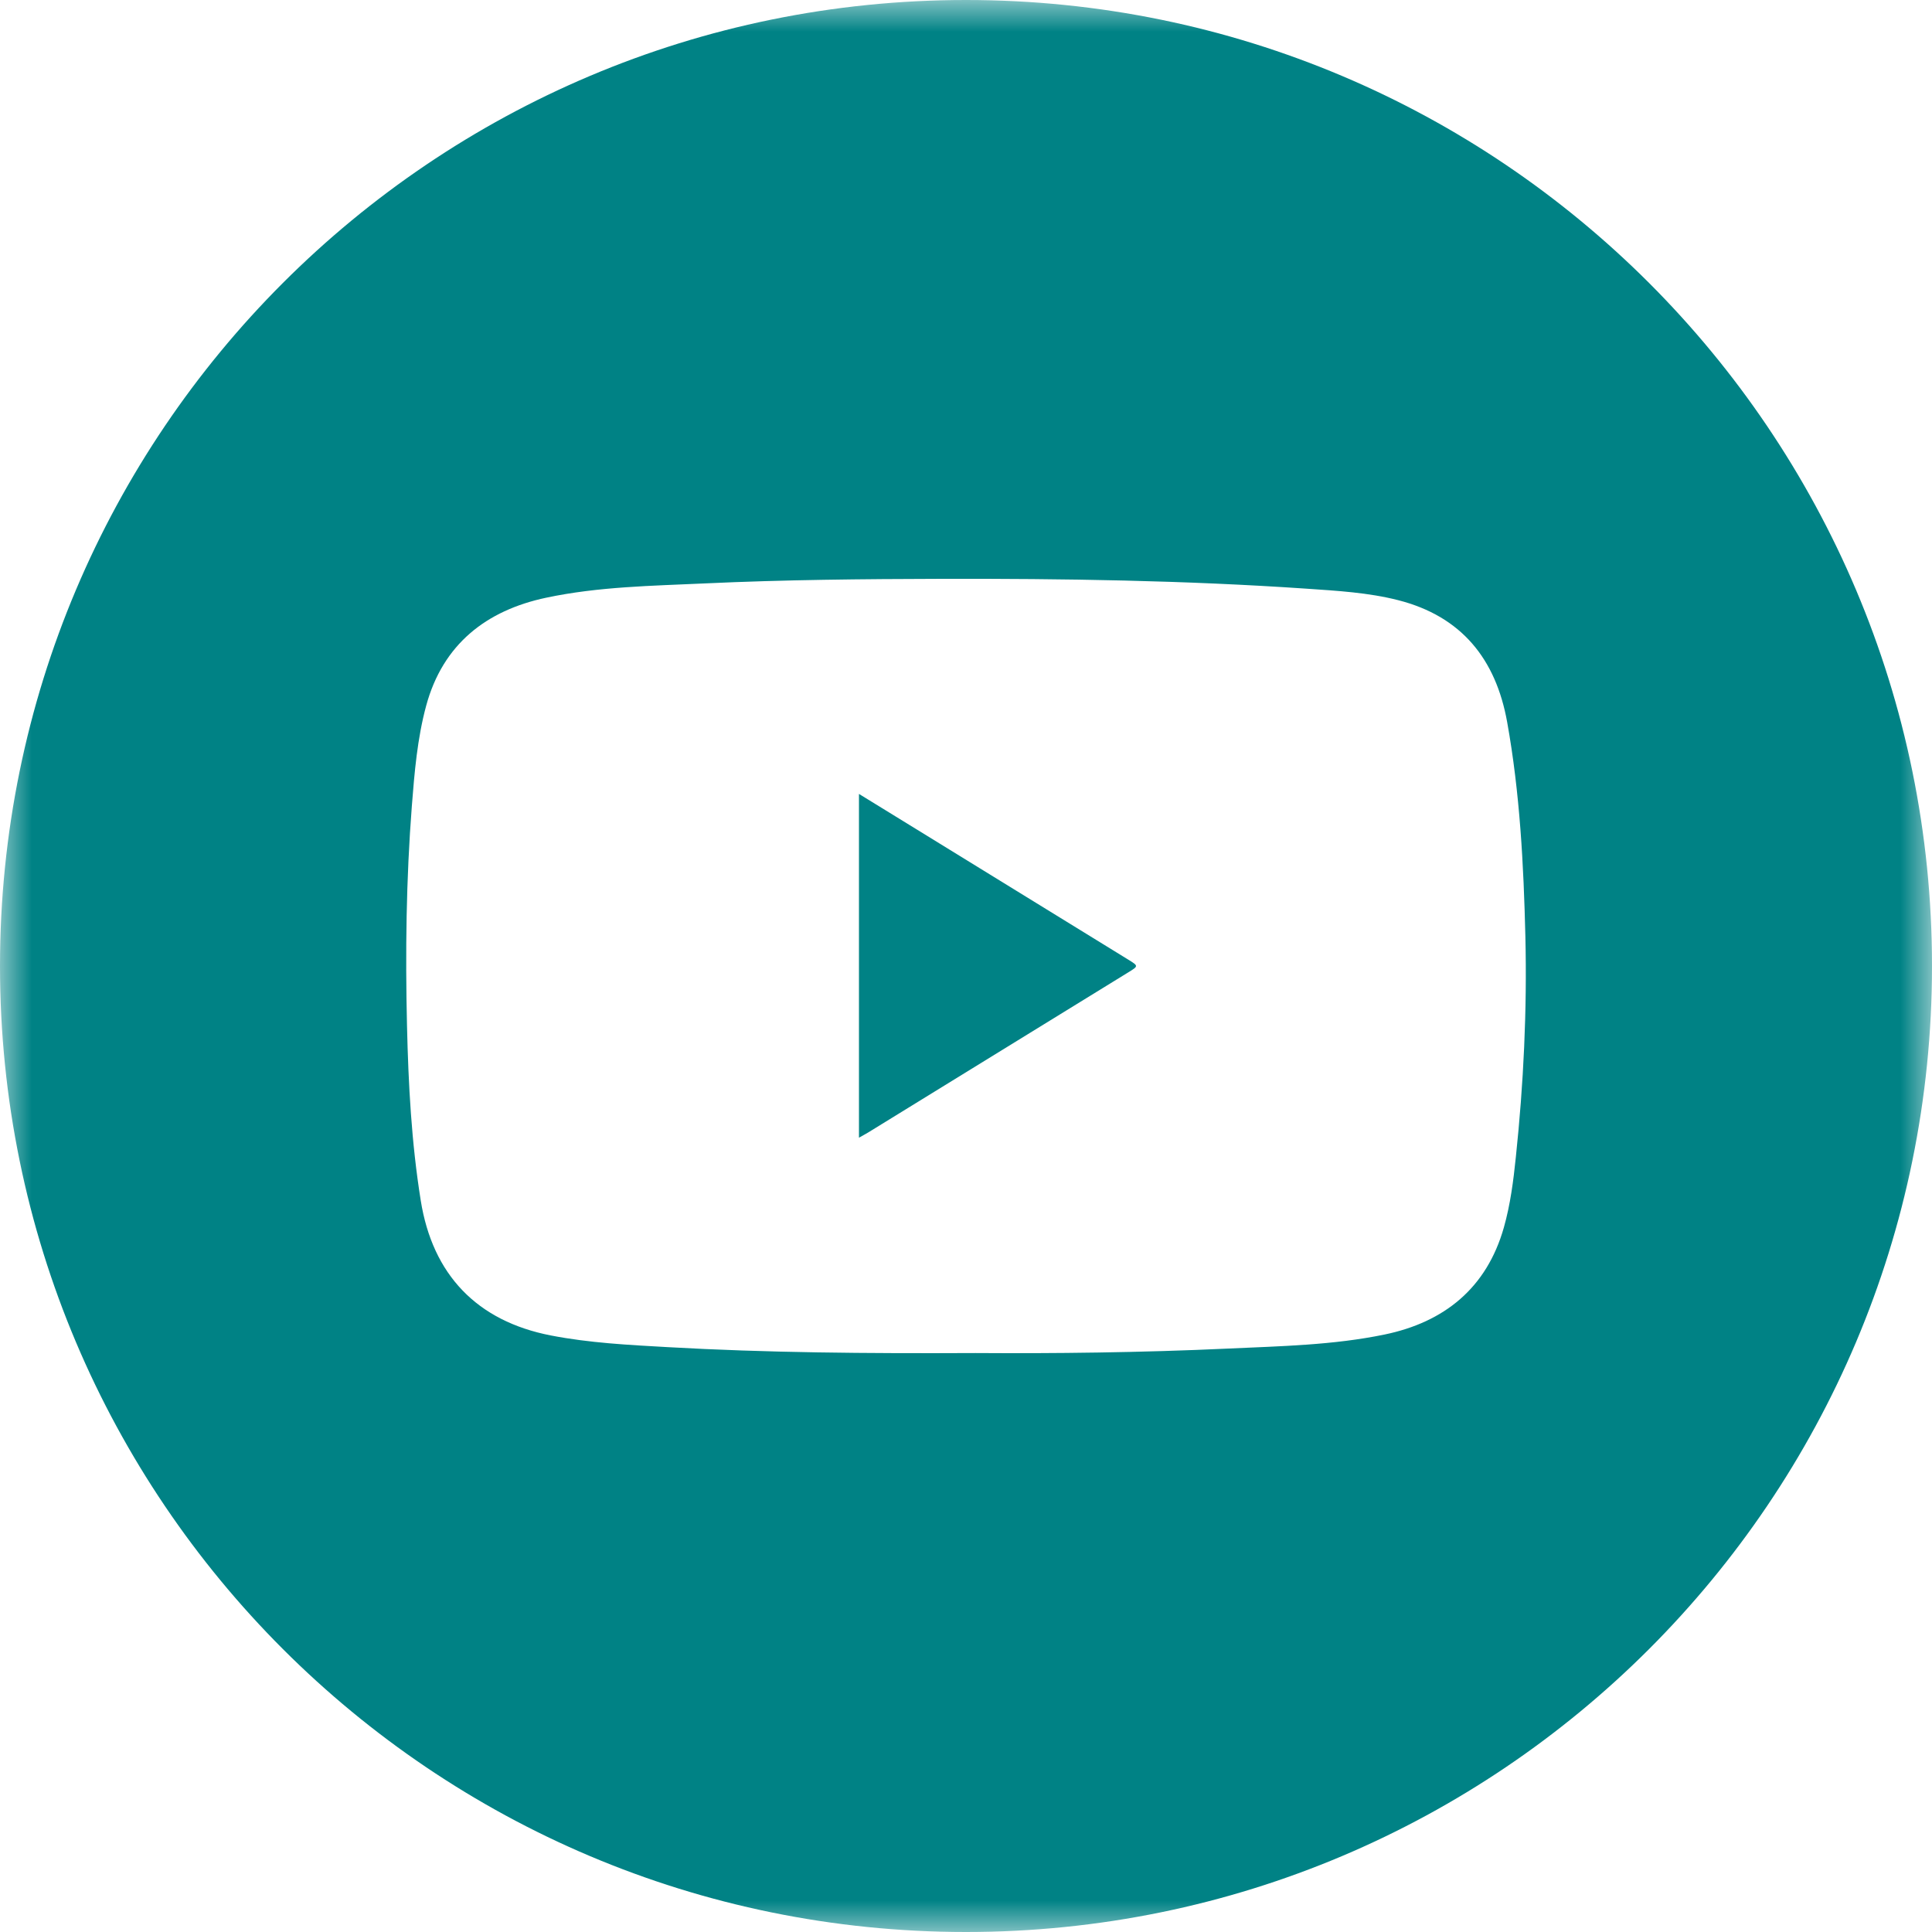 <?xml version="1.0" encoding="UTF-8"?>
<svg width="30px" height="30px" viewBox="0 0 30 30" version="1.1" xmlns="http://www.w3.org/2000/svg" xmlns:xlink="http://www.w3.org/1999/xlink">
    <title>ico-youtube</title>
    <defs>
        <polygon id="path-1" points="0 0 30 0 30 30 0 30"></polygon>
    </defs>
    <g id="Page-1" stroke="none" stroke-width="1" fill="none" fill-rule="evenodd">
        <g id="Group-10" transform="translate(-80, 0)">
            <g id="Group-6" transform="translate(80, 0)">
                <g id="Group-3">
                    <mask id="mask-2" fill="white">
                        <use xlink:href="#path-1"></use>
                    </mask>
                    <g id="Clip-2"></g>
                    <path d="M23.538,17.967 C23.5,18.335 23.453,18.704 23.352,19.06 C23.085,20.001 22.427,20.531 21.497,20.723 C20.703,20.887 19.891,20.903 19.083,20.94 C17.714,21.004 16.344,21.018 15.147,21.01 C13.436,21.018 11.899,21.005 10.363,20.918 C9.758,20.884 9.151,20.853 8.554,20.737 C7.405,20.514 6.716,19.792 6.533,18.64 C6.389,17.742 6.341,16.837 6.32,15.93 C6.293,14.79 6.307,13.652 6.395,12.516 C6.436,11.992 6.48,11.465 6.618,10.957 C6.877,10.004 7.55,9.478 8.482,9.281 C9.292,9.109 10.122,9.097 10.948,9.059 C12.172,9.002 13.398,8.991 14.623,8.988 C16.513,8.984 18.402,9.012 20.288,9.141 C20.766,9.174 21.248,9.201 21.713,9.32 C22.694,9.571 23.227,10.233 23.403,11.212 C23.601,12.313 23.659,13.426 23.686,14.541 C23.713,15.687 23.658,16.829 23.538,17.967 M15,-0 C6.715,-0 0,6.716 0,15 C0,23.285 6.715,30 15,30 C23.284,30 30,23.285 30,15 C30,6.716 23.284,-0 15,-0" id="Fill-1" fill="#008285" mask="url(#mask-2)"></path>
                </g>
                <path d="M17.521,14.902 C16.42,14.224 15.319,13.547 14.218,12.869 C13.93,12.692 13.642,12.515 13.338,12.328 L13.338,17.666 C13.394,17.634 13.438,17.611 13.481,17.585 C14.828,16.756 16.174,15.927 17.521,15.098 C17.679,15.001 17.68,15 17.521,14.902" id="Fill-4" fill="#008285"></path>
            </g>
        </g>
    </g>
</svg>